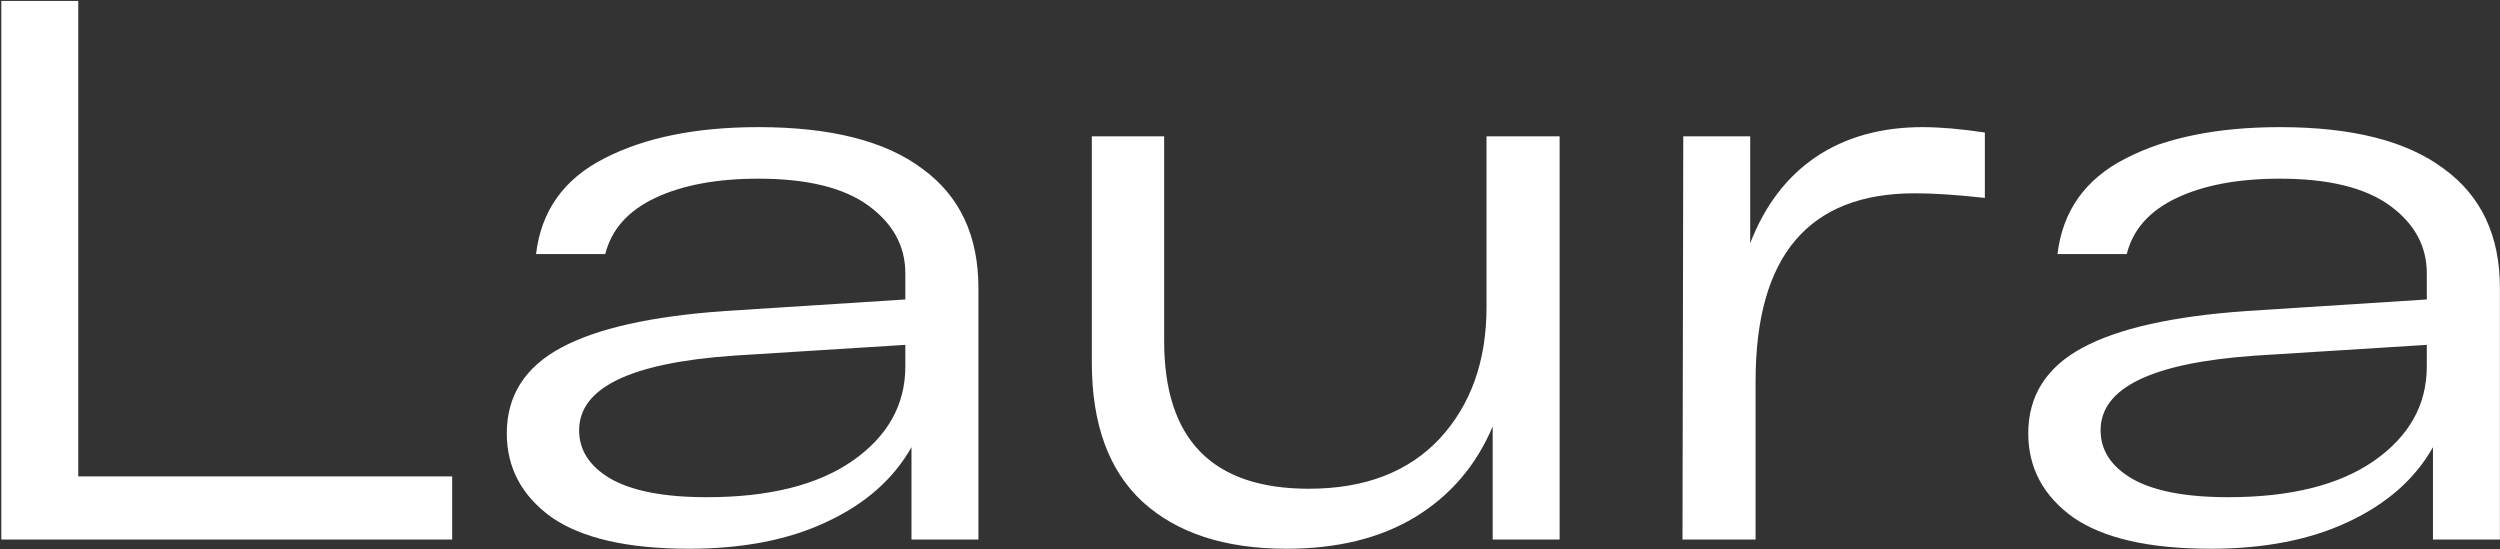 <?xml version="1.0" encoding="UTF-8"?> <svg xmlns="http://www.w3.org/2000/svg" width="1316" height="289" viewBox="0 0 1316 289" fill="none"><rect x="0" y="0" width="1316" height="289" fill="#333333" stroke="none"/><path d="M0.69 284V0.5H41.19V250.79H238.02V284H0.69ZM399.213 66.92C437.283 66.92 466.038 74.21 485.478 88.79C505.188 103.1 515.043 124.025 515.043 151.565V284H479.808V235.4C470.358 252.14 455.508 265.235 435.258 274.685C415.278 284.135 391.113 288.86 362.763 288.86C330.363 288.86 306.198 283.325 290.268 272.255C274.608 260.915 266.778 246.2 266.778 228.11C266.778 208.4 276.228 193.415 295.128 183.155C314.028 172.895 342.918 166.415 381.798 163.715L476.568 157.64V143.87C476.568 129.56 470.088 117.68 457.128 108.23C444.168 98.78 424.863 94.055 399.213 94.055C377.343 94.055 359.253 97.43 344.943 104.18C330.633 110.93 321.858 120.785 318.618 133.745H282.168C284.868 111.065 296.748 94.325 317.808 83.525C339.138 72.455 366.273 66.92 399.213 66.92ZM372.078 261.725C404.748 261.725 430.263 255.38 448.623 242.69C467.253 229.73 476.568 213.125 476.568 192.875V181.535L386.253 187.205C331.983 190.985 304.848 204.08 304.848 226.49C304.848 237.02 310.383 245.525 321.453 252.005C332.793 258.485 349.668 261.725 372.078 261.725ZM782.505 71.78H820.98V284H785.745V224.465C777.105 244.985 763.47 260.915 744.84 272.255C726.48 283.325 703.935 288.86 677.205 288.86C644.805 288.86 619.56 280.625 601.47 264.155C583.65 247.685 574.74 223.25 574.74 190.85V71.78H612.81V179.51C612.81 231.35 638.19 257.27 688.95 257.27C718.38 257.27 741.33 248.495 757.8 230.945C774.27 213.125 782.505 190.04 782.505 161.69V71.78ZM1012.03 66.92C1021.21 66.92 1032.14 67.865 1044.83 69.755V104.18C1030.25 102.56 1017.97 101.75 1007.98 101.75C952.086 101.75 924.141 134.69 924.141 200.57V284H885.666L886.071 71.78H921.306V128.075C928.866 108.365 940.341 93.245 955.731 82.715C971.391 72.185 990.156 66.92 1012.03 66.92ZM1200.12 66.92C1238.19 66.92 1266.94 74.21 1286.38 88.79C1306.09 103.1 1315.95 124.025 1315.95 151.565V284H1280.71V235.4C1271.26 252.14 1256.41 265.235 1236.16 274.685C1216.18 284.135 1192.02 288.86 1163.67 288.86C1131.27 288.86 1107.1 283.325 1091.17 272.255C1075.51 260.915 1067.68 246.2 1067.68 228.11C1067.68 208.4 1077.13 193.415 1096.03 183.155C1114.93 172.895 1143.82 166.415 1182.7 163.715L1277.47 157.64V143.87C1277.47 129.56 1270.99 117.68 1258.03 108.23C1245.07 98.78 1225.77 94.055 1200.12 94.055C1178.25 94.055 1160.16 97.43 1145.85 104.18C1131.54 110.93 1122.76 120.785 1119.52 133.745H1083.07C1085.77 111.065 1097.65 94.325 1118.71 83.525C1140.04 72.455 1167.18 66.92 1200.12 66.92ZM1172.98 261.725C1205.65 261.725 1231.17 255.38 1249.53 242.69C1268.16 229.73 1277.47 213.125 1277.47 192.875V181.535L1187.16 187.205C1132.89 190.985 1105.75 204.08 1105.75 226.49C1105.75 237.02 1111.29 245.525 1122.36 252.005C1133.7 258.485 1150.57 261.725 1172.98 261.725Z" fill="white"></path></svg> 